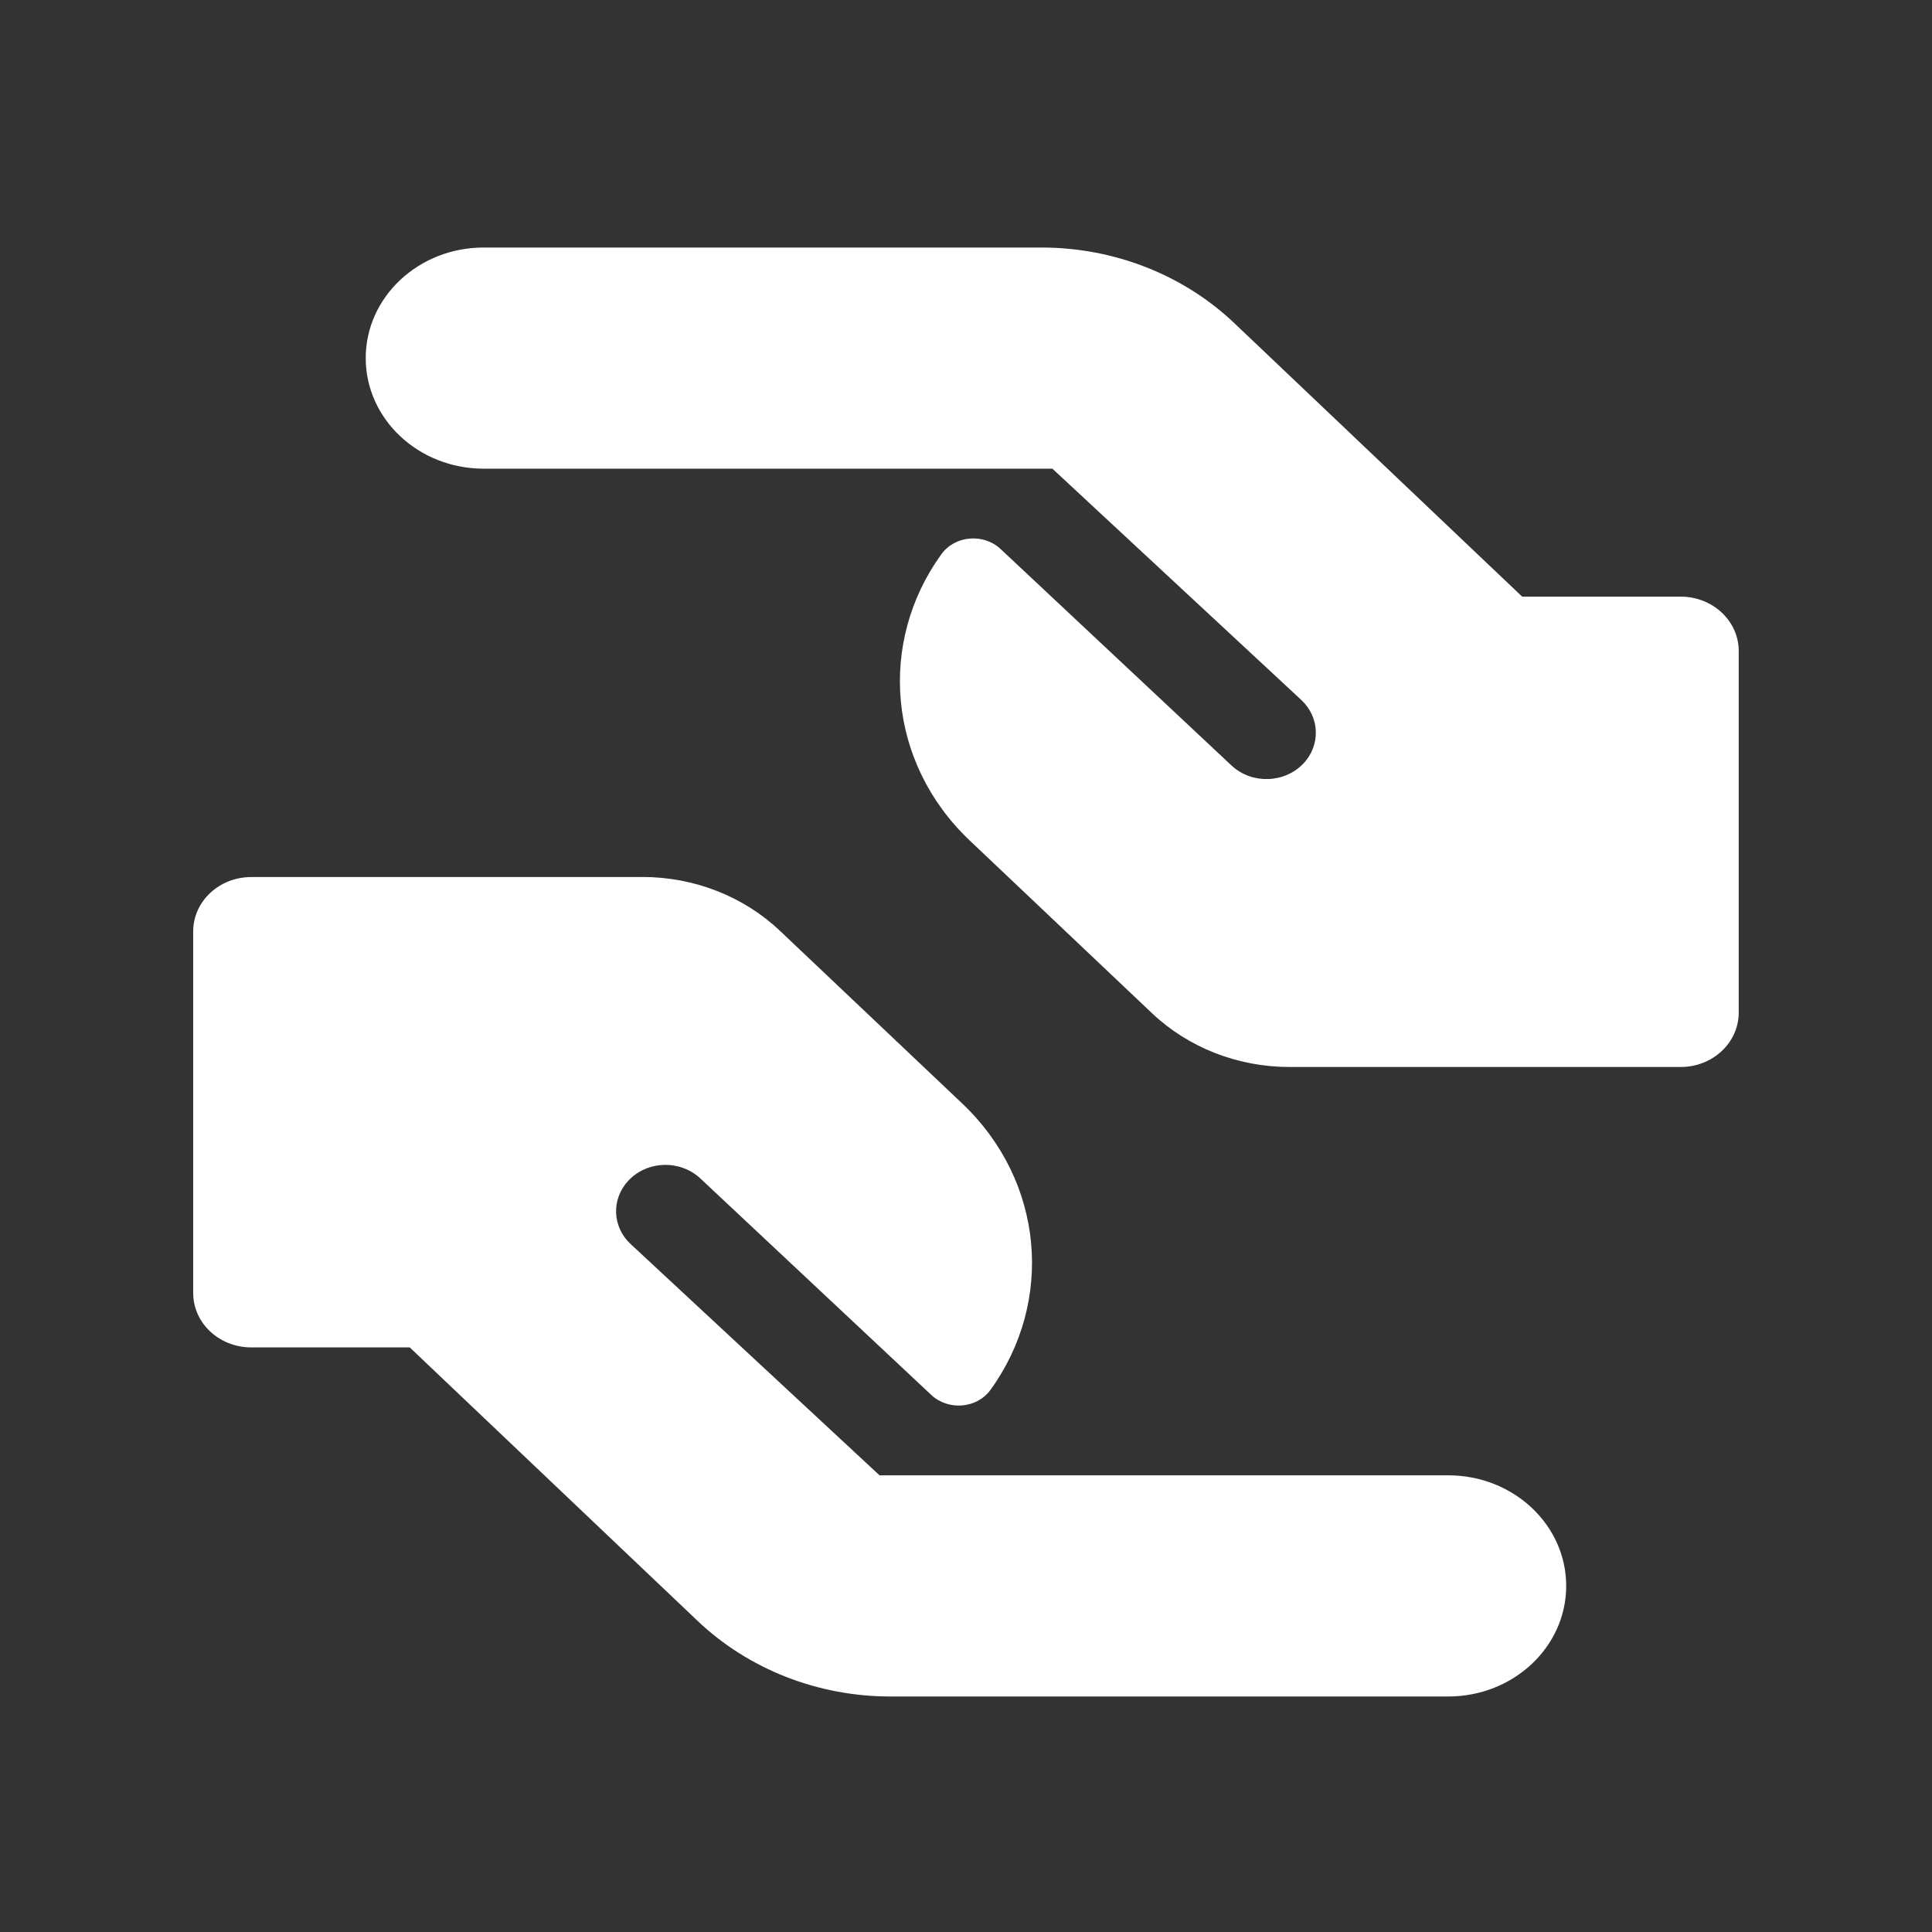 <svg width="100" height="100" viewBox="0 0 100 100" fill="none" xmlns="http://www.w3.org/2000/svg">
<rect x="0" y="0" width="100" height="100" fill="#333333" stroke="none"/>
<path d="M33.256 45.396H13.002C11.344 45.396 10 46.656 10 48.21V66.927C10 68.481 11.344 69.741 13.002 69.741H21.208L36.112 83.901C38.746 86.402 42.338 87.81 46.086 87.81H74.96C78.332 87.81 81.066 85.247 81.066 82.086C81.066 78.925 78.332 76.362 74.96 76.362H45.524L32.644 64.394C31.684 63.503 31.632 62.065 32.522 61.112C33.496 60.07 35.206 60.017 36.252 60.998L48.202 72.201C49.088 73.031 50.568 72.908 51.27 71.935C54.56 67.386 54.07 61.15 49.79 57.103L40.36 48.169C38.48 46.392 35.922 45.392 33.252 45.392L33.256 45.396Z" fill="white"/>
<path d="M59.636 52.452L50.206 43.517C45.926 39.471 45.436 33.235 48.726 28.686C49.43 27.713 50.908 27.589 51.794 28.42L63.744 39.623C64.788 40.602 66.5 40.549 67.474 39.509C68.364 38.556 68.31 37.12 67.352 36.227L54.472 24.259H25.036C21.664 24.259 18.93 21.696 18.93 18.535C18.93 15.374 21.664 12.812 25.036 12.812H53.91C57.658 12.812 61.252 14.221 63.884 16.722L78.788 30.882H86.993C88.651 30.882 89.996 32.142 89.996 33.696V52.412C89.996 53.967 88.651 55.227 86.993 55.227H66.742C64.072 55.227 61.514 54.227 59.634 52.45L59.636 52.452Z" fill="white"/>
</svg>
